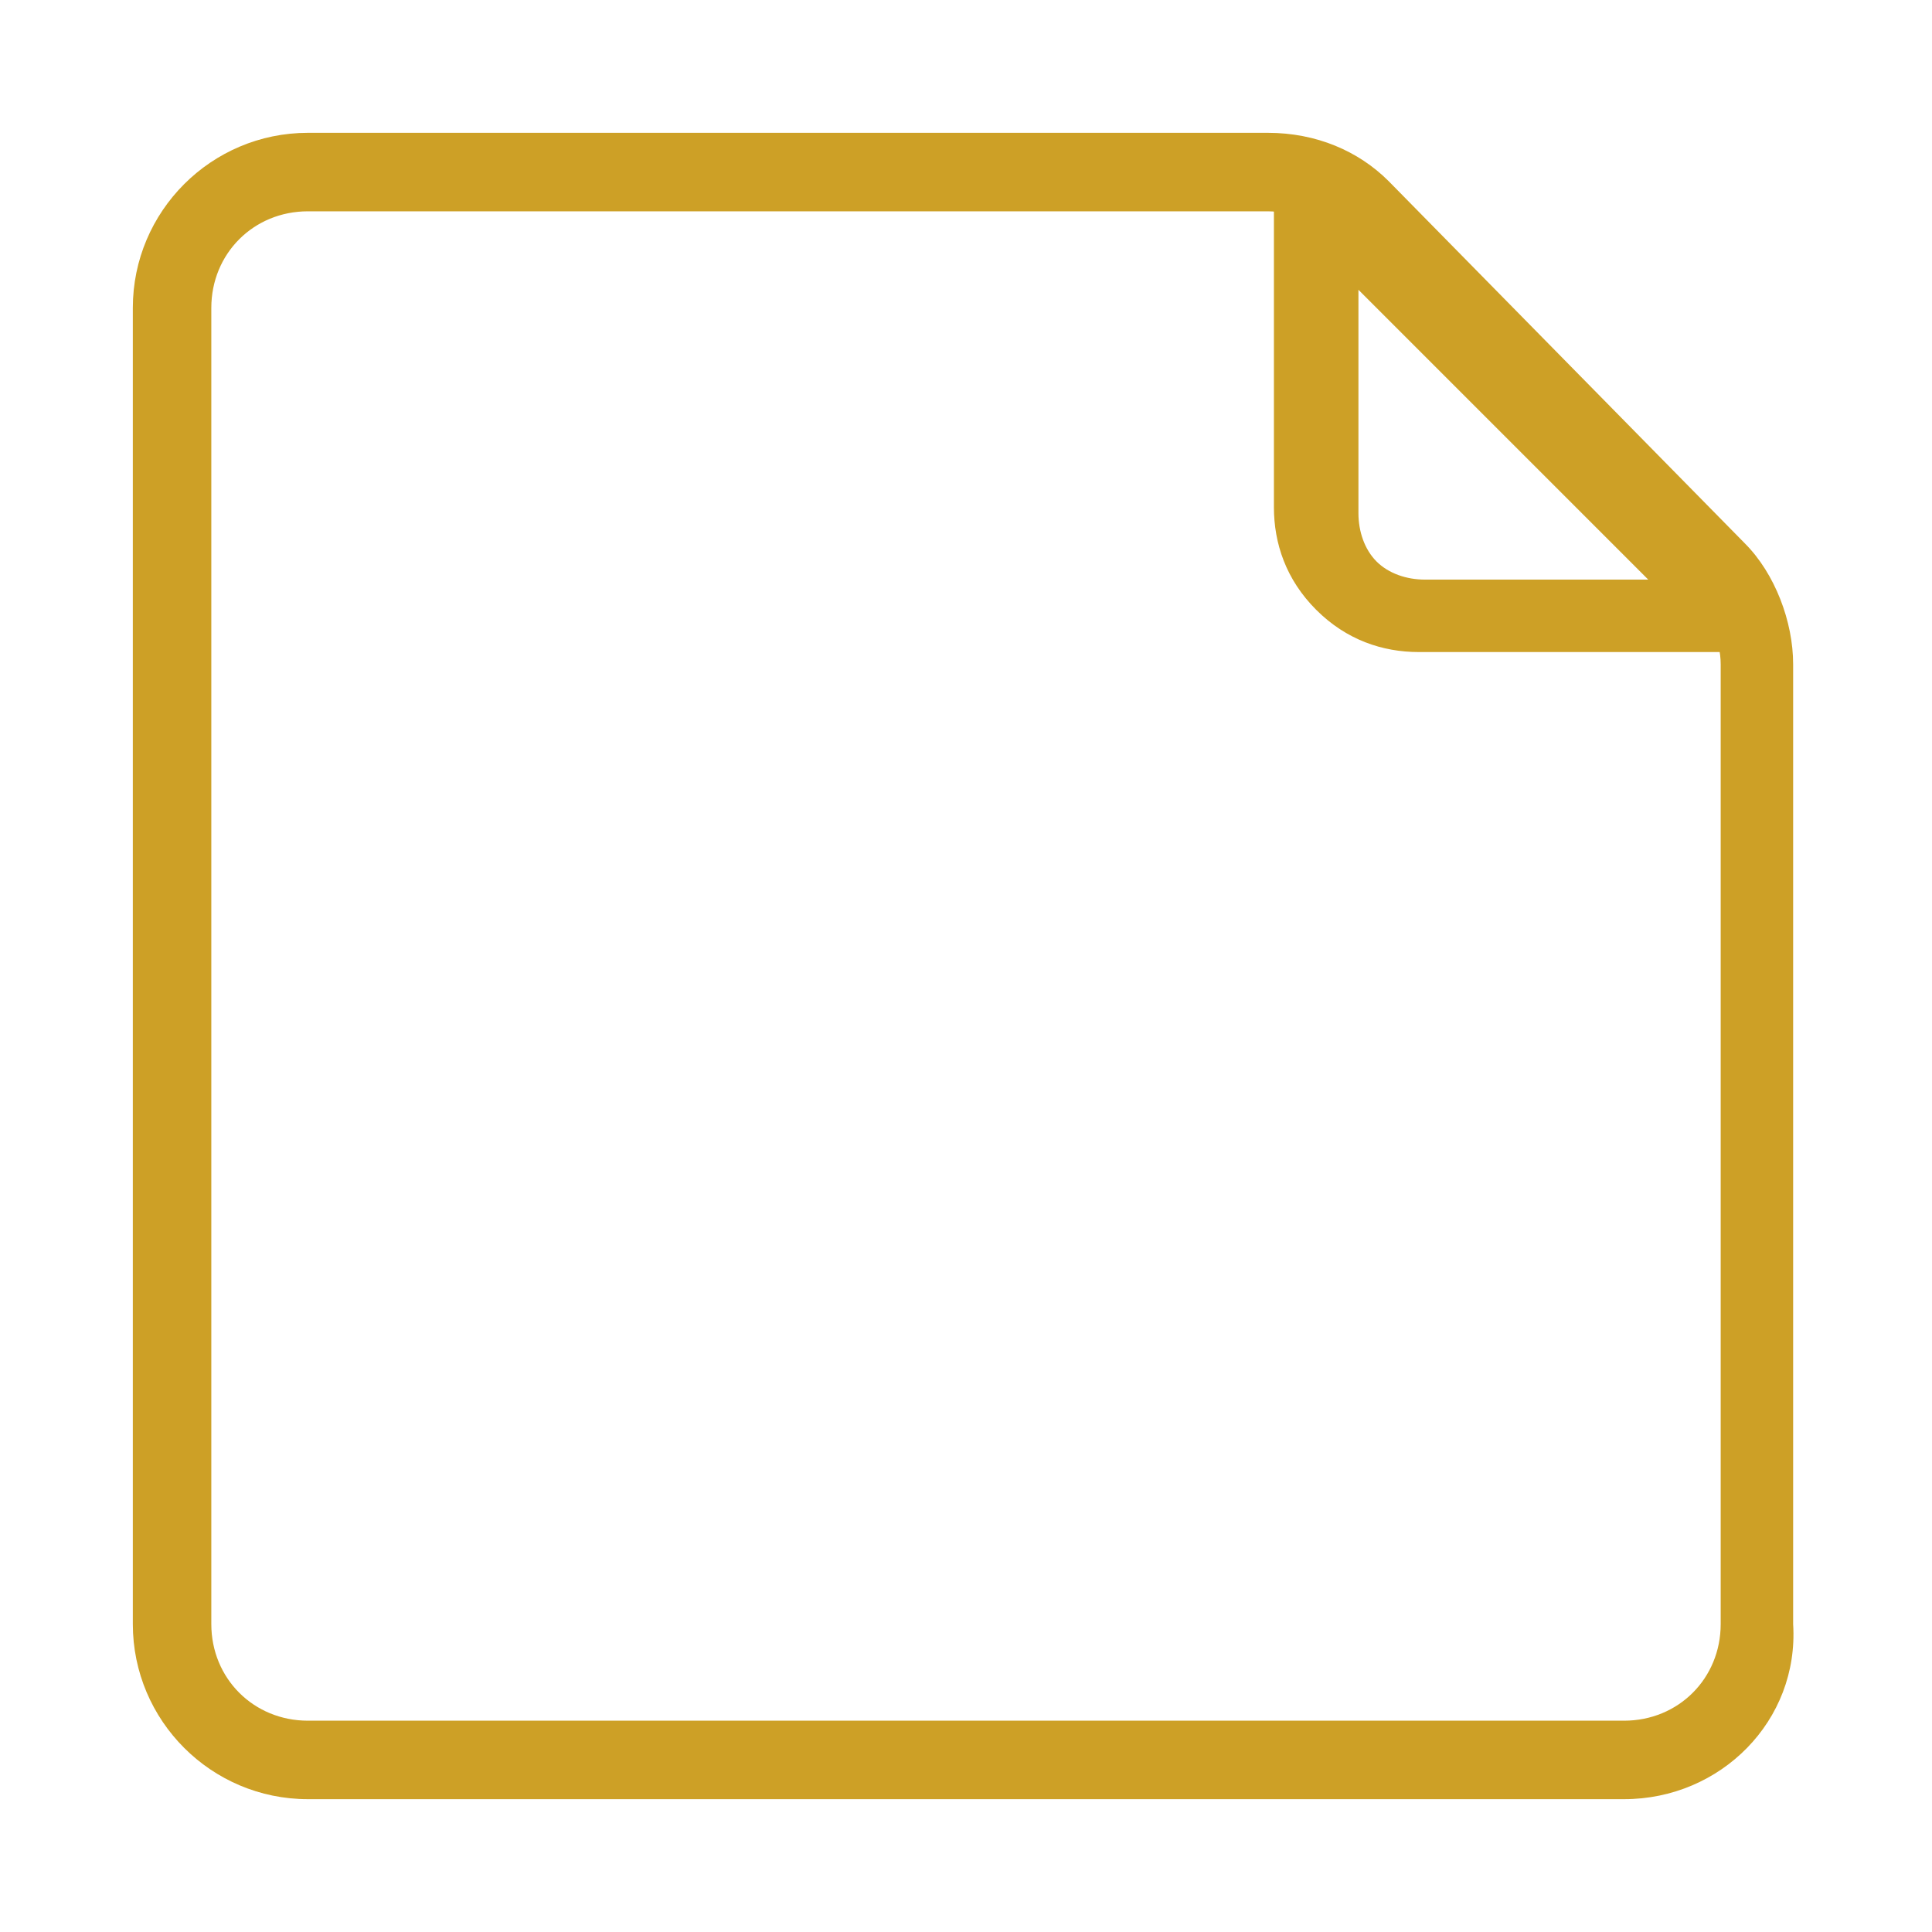 <?xml version="1.0" encoding="utf-8"?>
<!-- Generator: Adobe Illustrator 21.1.0, SVG Export Plug-In . SVG Version: 6.00 Build 0)  -->
<svg version="1.1" id="Capa_1" xmlns="http://www.w3.org/2000/svg" xmlns:xlink="http://www.w3.org/1999/xlink" x="0px" y="0px"
	 viewBox="0 0 32 32" style="enable-background:new 0 0 32 32;" xml:space="preserve">
<style type="text/css">
	.st0{fill:rgba(205,160,38,1);}
</style>
<g>
	<g>
		<g>
			<path class="st0" d="M26.9,29.8H5.1c-1.6,0-2.9-1.3-2.9-2.9V5.1c0-1.6,1.3-2.9,2.9-2.9H21c0.8,0,1.5,0.3,2,0.8L28.9,9
				c0.5,0.5,0.8,1.3,0.8,2v15.9C29.8,28.5,28.5,29.8,26.9,29.8z M5.1,3.5c-0.9,0-1.6,0.7-1.6,1.6v21.8c0,0.9,0.7,1.6,1.6,1.6h21.8
				c0.9,0,1.6-0.7,1.6-1.6V11c0-0.4-0.2-0.8-0.5-1.1L22.1,4c-0.3-0.3-0.7-0.5-1.1-0.5H5.1z"/>
		</g>
	</g>
	<g>
		<path class="st0" d="M23.5,10.8c-0.6,0-1.2-0.2-1.7-0.7c-0.5-0.5-0.7-1.1-0.7-1.7V3.2c0-0.3,0.2-0.5,0.4-0.6
			c0.2-0.1,0.5,0,0.7,0.1l7,7c0.2,0.2,0.2,0.5,0.1,0.7c-0.1,0.2-0.3,0.4-0.6,0.4L23.5,10.8C23.6,10.8,23.6,10.8,23.5,10.8z
			 M22.5,4.8v3.7c0,0.3,0.1,0.6,0.3,0.8c0.2,0.2,0.5,0.3,0.8,0.3l3.7,0L22.5,4.8z"/>
	</g>
</g>
</svg>
